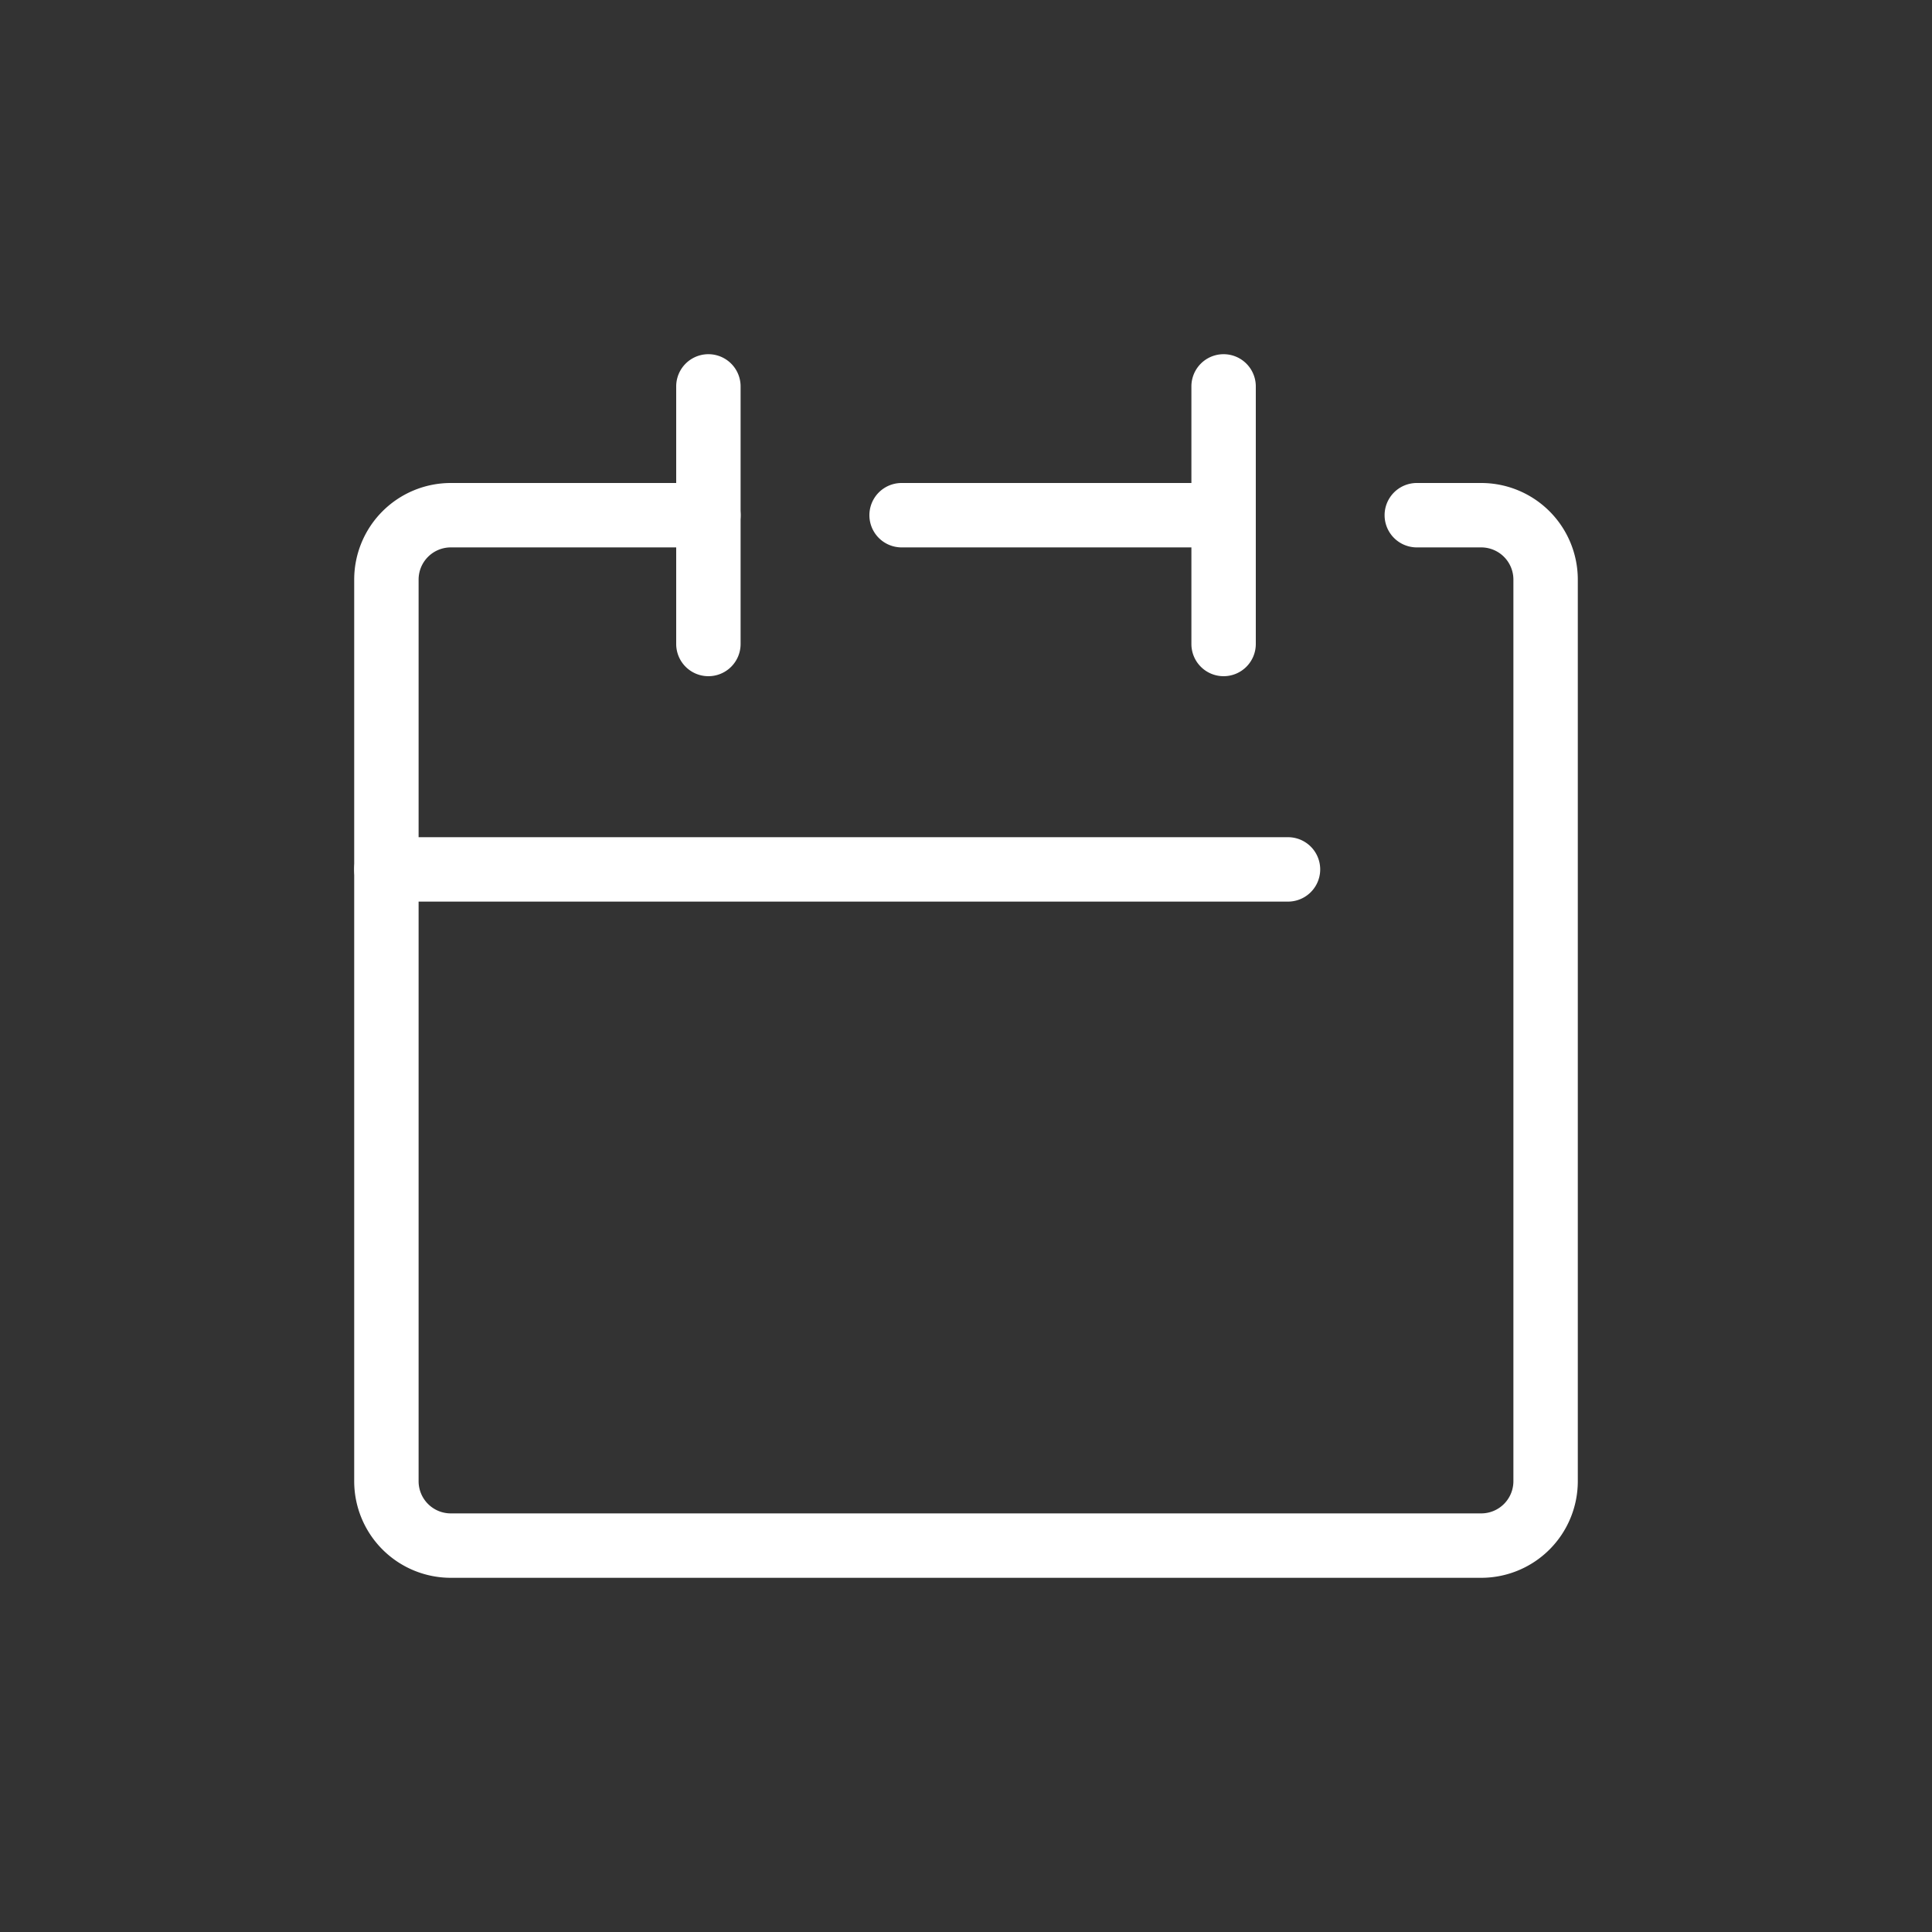 <svg xmlns="http://www.w3.org/2000/svg" viewBox="0 0 60 60"><rect x="0" y="0" width="60" height="60" fill="#333333" stroke="none"/><defs><style>.cls-1{fill:#fff;}.cls-2{fill:none;}</style></defs><g id="レイヤー_2" data-name="レイヤー 2"><g id="レイヤー_1-2" data-name="レイヤー 1"><g id="ico_daily-white"><g id="ico_daily"><path class="cls-1" d="M46,49H14a3,3,0,0,1-3-3V18a3,3,0,0,1,3-3h8a1,1,0,0,1,0,2H14a1,1,0,0,0-1,1V46a1,1,0,0,0,1,1H46a1,1,0,0,0,1-1V18a1,1,0,0,0-1-1H44a1,1,0,0,1,0-2h2a3,3,0,0,1,3,3V46A3,3,0,0,1,46,49Z"/><path class="cls-1" d="M38,17H28a1,1,0,0,1,0-2H38a1,1,0,0,1,0,2Z"/><path class="cls-1" d="M22,21a1,1,0,0,1-1-1V12a1,1,0,0,1,2,0v8A1,1,0,0,1,22,21Z"/><path class="cls-1" d="M38,21a1,1,0,0,1-1-1V12a1,1,0,0,1,2,0v8A1,1,0,0,1,38,21Z"/><path class="cls-1" d="M40,28H12a1,1,0,0,1,0-2H40a1,1,0,0,1,0,2Z"/></g><rect class="cls-2" width="60" height="60"/></g></g></g></svg>